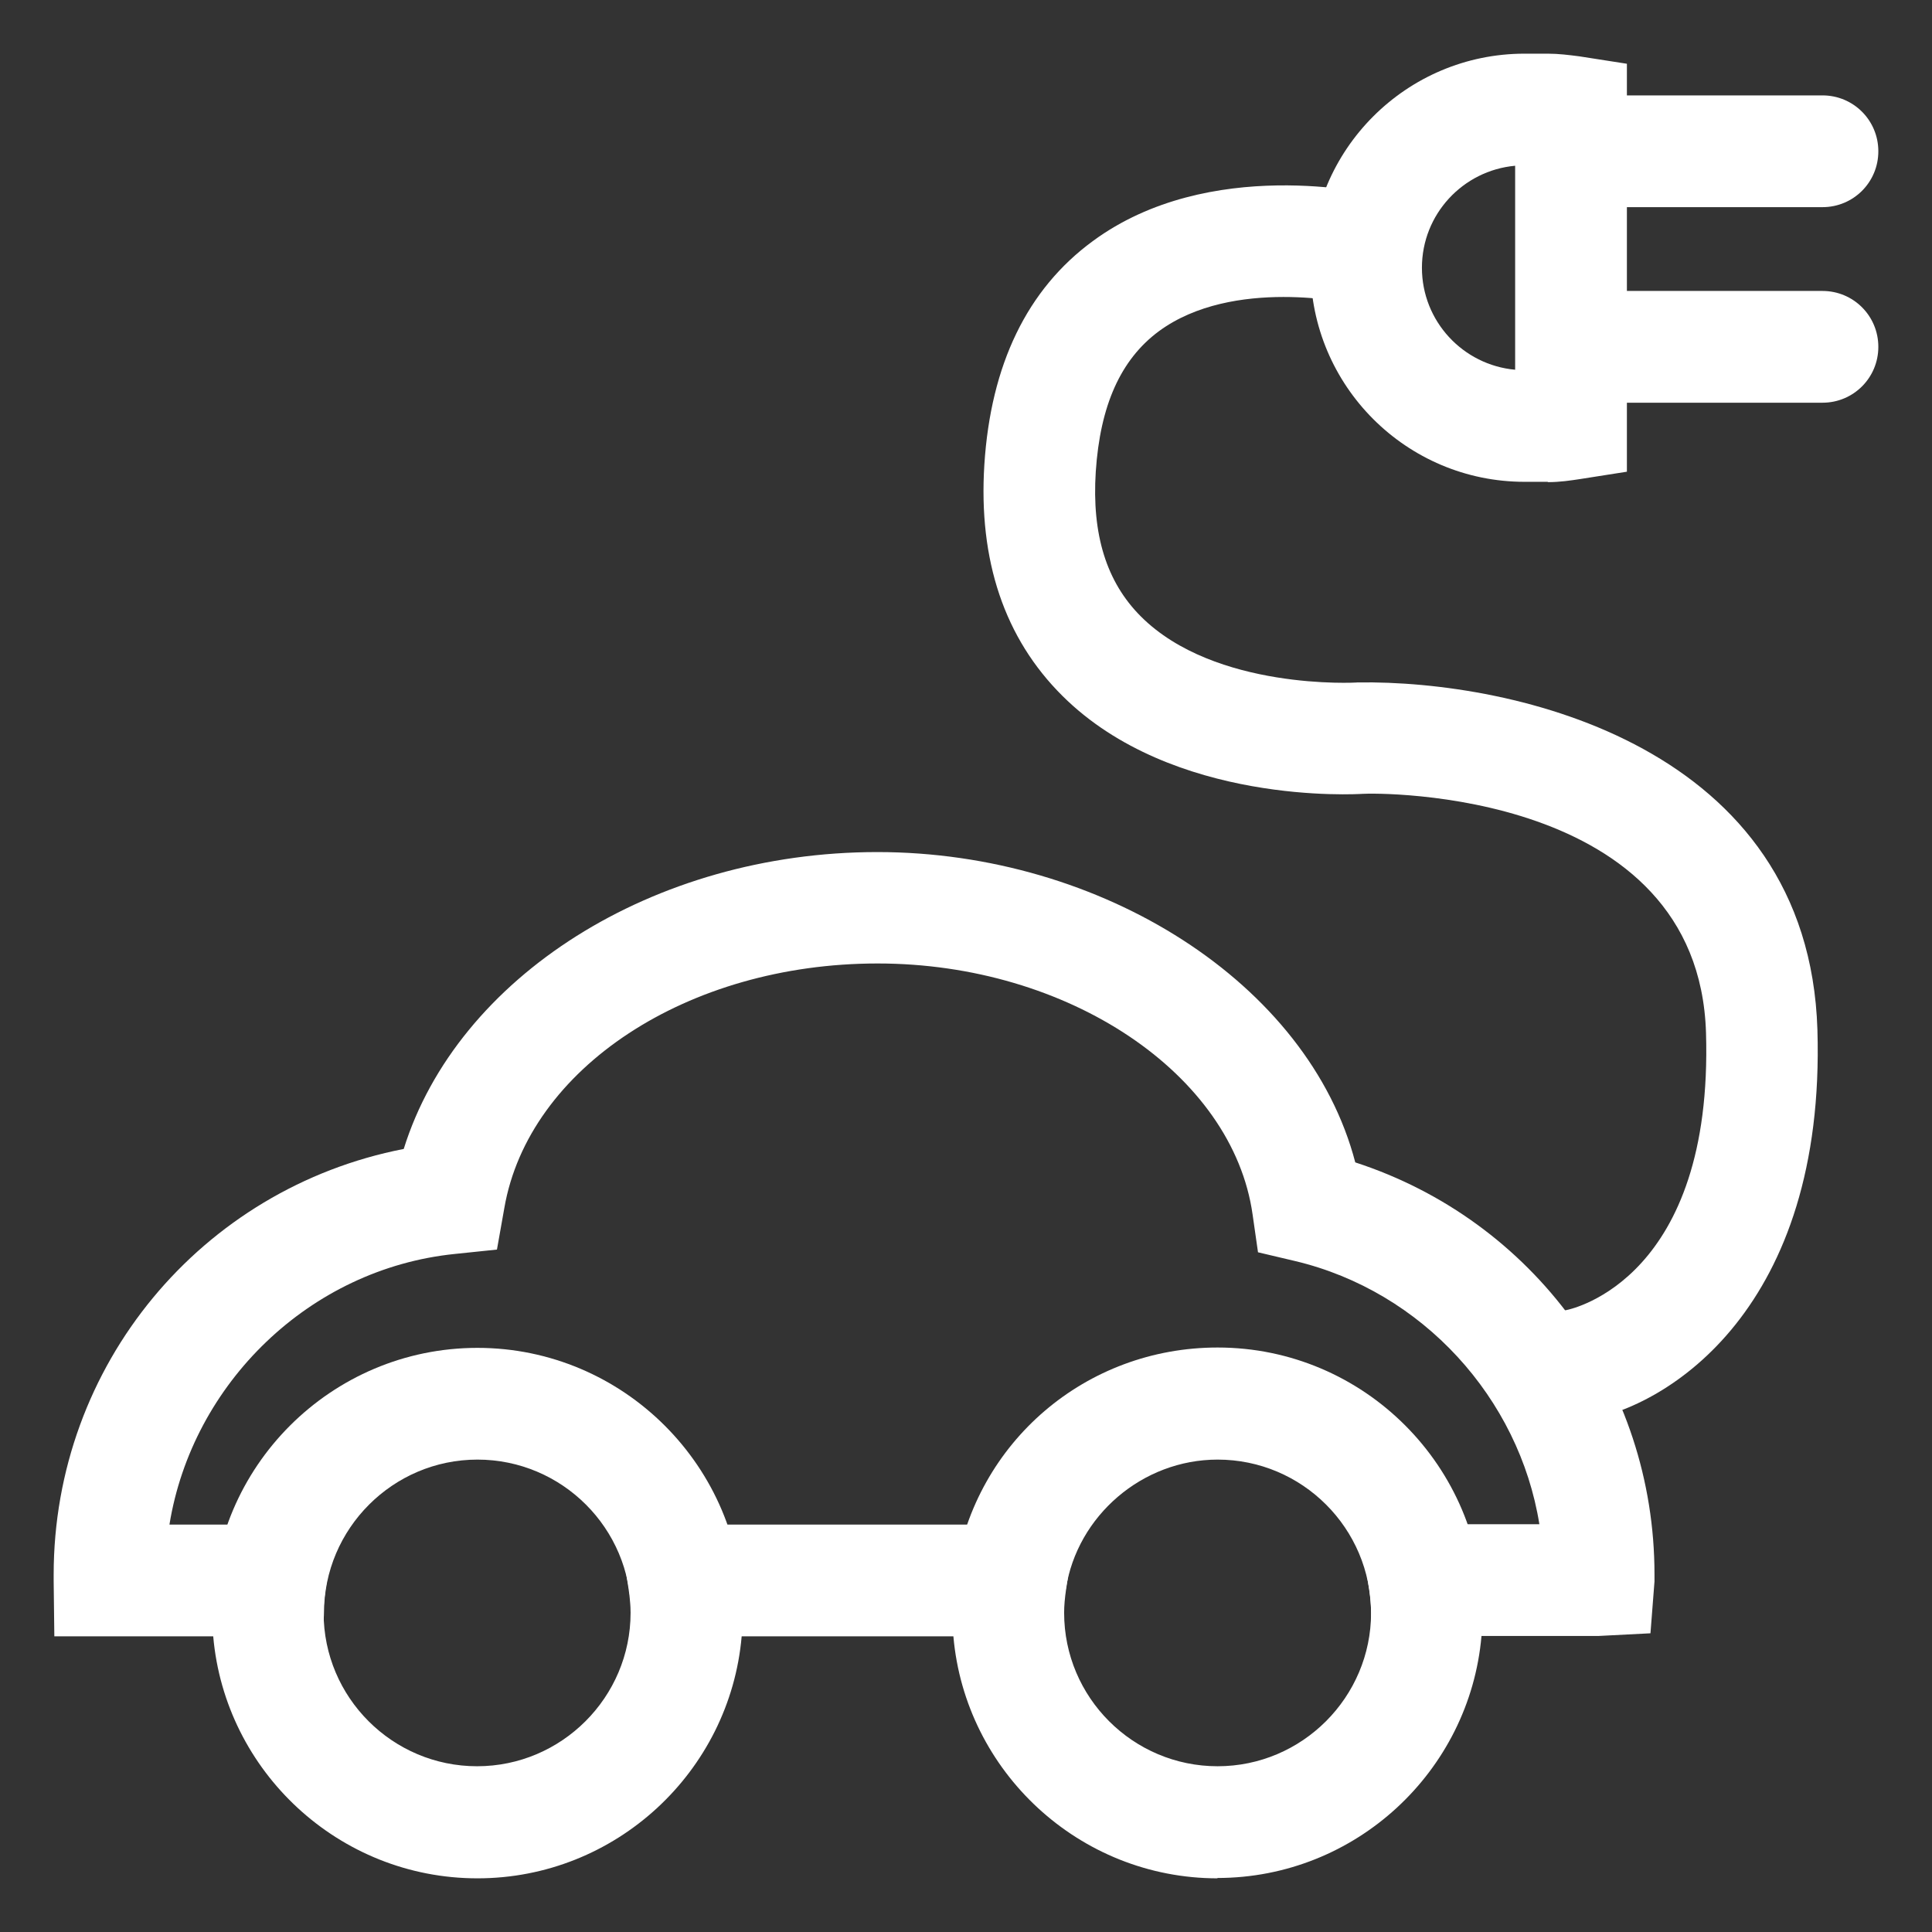 <svg width="72" height="72" viewBox="0 0 72 72" fill="none" xmlns="http://www.w3.org/2000/svg">
<rect x="0" y="0" width="72" height="72" fill="#333333" stroke="none"/>
<g clip-path="url(#clip0_3976_4014)">
<path d="M45.377 70C40.221 70 35.969 66.024 35.53 60.981H27.64C27.201 66.024 22.948 70 17.793 70C12.637 70 8.385 66.024 7.946 60.981H2.025L2 58.924C2 58.924 2 58.773 2 58.685C2 50.858 7.519 44.285 15.046 42.818C17.04 36.42 24.328 31.754 32.695 31.754C41.061 31.754 48.763 36.646 50.507 43.319C57.143 45.477 61.658 51.611 61.658 58.673V58.936L61.508 60.868L59.563 60.968H55.211C54.772 66.011 50.52 69.987 45.364 69.987L45.377 70ZM23.061 56.816H40.108L39.732 59.212C39.682 59.563 39.657 59.84 39.657 60.103C39.657 63.264 42.228 65.823 45.377 65.823C48.525 65.823 51.096 63.251 51.096 60.103C51.096 59.84 51.071 59.551 51.021 59.212L50.645 56.804H57.368C56.616 52.112 53.016 48.124 48.262 46.995L46.882 46.669L46.681 45.264C45.941 40.02 39.807 35.906 32.707 35.906C25.608 35.906 19.699 39.82 18.796 45.013L18.52 46.568L16.952 46.731C11.533 47.283 7.168 51.561 6.315 56.816H12.512L12.135 59.212C12.085 59.563 12.06 59.84 12.06 60.103C12.06 63.264 14.632 65.823 17.78 65.823C20.929 65.823 23.5 63.251 23.5 60.103C23.5 59.84 23.475 59.551 23.425 59.212L23.049 56.804L23.061 56.816Z" fill="white"/>
<path d="M25.595 62.198C24.441 62.198 23.513 61.27 23.513 60.115C23.513 56.954 20.941 54.395 17.793 54.395C14.644 54.395 12.073 56.967 12.073 60.115C12.073 61.27 11.144 62.198 9.99 62.198C8.836 62.198 7.908 61.27 7.908 60.115C7.908 54.659 12.349 50.231 17.793 50.231C23.237 50.231 27.677 54.672 27.677 60.115C27.677 61.27 26.749 62.198 25.595 62.198Z" fill="white"/>
<path d="M53.179 62.198C52.025 62.198 51.096 61.27 51.096 60.115C51.096 56.954 48.525 54.395 45.377 54.395C42.579 54.395 40.146 56.478 39.719 59.225C39.544 60.366 38.477 61.132 37.336 60.956C36.194 60.78 35.429 59.714 35.605 58.573C36.358 53.731 40.472 50.218 45.377 50.218C50.833 50.218 55.261 54.659 55.261 60.103C55.261 61.257 54.333 62.185 53.179 62.185V62.198Z" fill="white"/>
<path d="M58.723 52.965C57.72 52.965 56.829 52.238 56.666 51.209C56.49 50.08 57.243 49.027 58.359 48.826C58.635 48.776 63.853 47.609 63.578 38.49C63.302 29.383 51.297 29.546 50.783 29.584C50.582 29.596 43.708 30.023 39.594 25.934C37.436 23.789 36.458 20.891 36.684 17.316C36.922 13.591 38.277 10.781 40.723 8.987C45.063 5.788 51.134 7.218 51.398 7.281C52.514 7.557 53.204 8.673 52.928 9.79C52.652 10.906 51.535 11.583 50.419 11.32C50.382 11.32 45.953 10.304 43.181 12.349C41.764 13.402 40.999 15.108 40.836 17.579C40.685 19.925 41.237 21.694 42.517 22.973C45.276 25.733 50.544 25.444 50.595 25.432C56.453 25.344 67.403 27.815 67.73 38.377C68.043 48.738 62.185 52.439 59.037 52.94C58.924 52.965 58.811 52.965 58.698 52.965H58.723Z" fill="white"/>
<path d="M57.682 17.956H56.816C52.414 17.956 48.839 14.381 48.839 9.978C48.839 5.575 52.414 2 56.816 2H57.682C58.083 2 58.472 2.05 58.861 2.1L60.63 2.376V17.579L58.874 17.855C58.535 17.906 58.134 17.968 57.682 17.968V17.956ZM56.465 6.177C54.521 6.353 52.991 7.983 52.991 9.978C52.991 11.972 54.521 13.603 56.465 13.779V6.177Z" fill="white"/>
<path d="M67.918 7.72H59.589C58.435 7.72 57.506 6.792 57.506 5.638C57.506 4.484 58.435 3.555 59.589 3.555H67.918C69.072 3.555 70 4.484 70 5.638C70 6.792 69.072 7.72 67.918 7.72Z" fill="white"/>
<path d="M67.918 15.008H59.589C58.435 15.008 57.506 14.08 57.506 12.926C57.506 11.772 58.435 10.843 59.589 10.843H67.918C69.072 10.843 70 11.772 70 12.926C70 14.08 69.072 15.008 67.918 15.008Z" fill="white"/>
</g>
<defs>
<clipPath id="clip0_3976_4014">
<rect width="68" height="68" fill="white" transform="translate(2 2)"/>
</clipPath>
</defs>
</svg>
